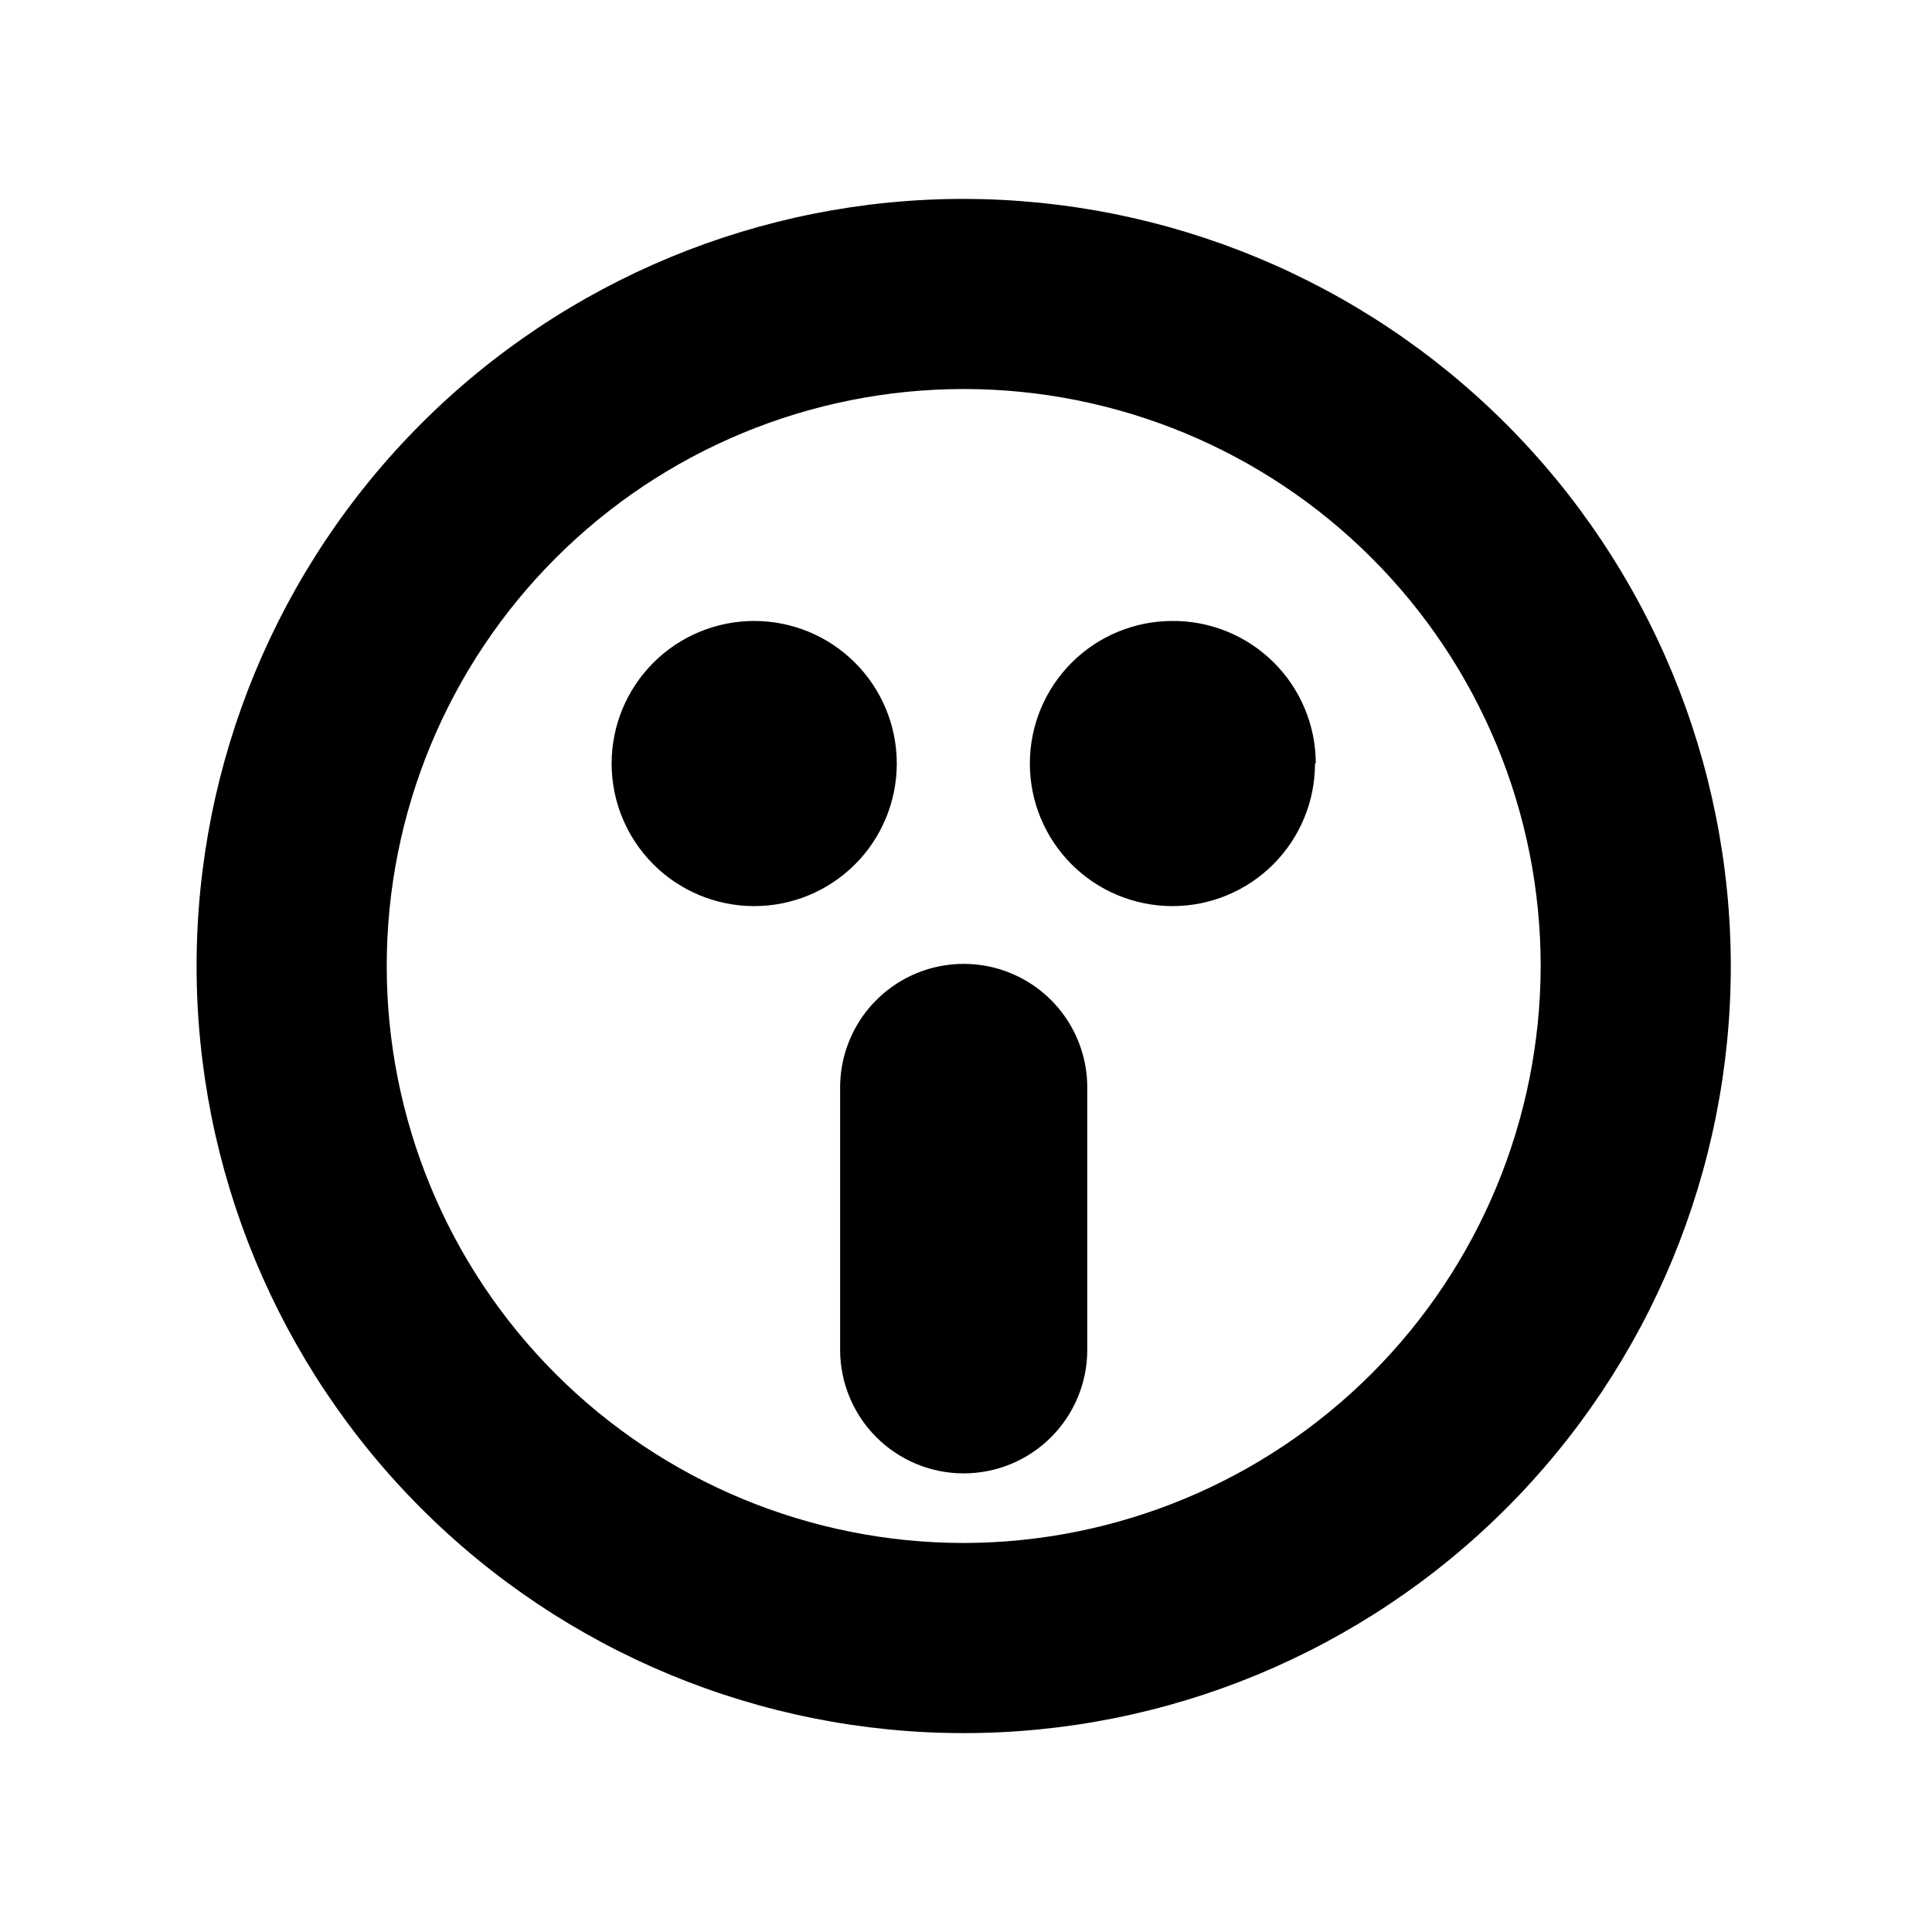 <?xml version="1.0" encoding="UTF-8"?>
<!-- Uploaded to: ICON Repo, www.svgrepo.com, Generator: ICON Repo Mixer Tools -->
<svg fill="#000000" width="800px" height="800px" version="1.1" viewBox="144 144 512 512" xmlns="http://www.w3.org/2000/svg">
 <path d="m399.39 196.71c-53.914 0-105.62 21.418-143.75 59.543-38.125 38.121-59.543 89.828-59.543 143.75 0 53.914 21.418 105.62 59.543 143.75 38.125 38.121 89.832 59.539 143.75 59.539 53.914 0 105.62-21.418 143.75-59.539 38.121-38.125 59.539-89.832 59.539-143.75-0.051-53.898-21.488-105.57-59.598-143.69-38.113-38.113-89.789-59.547-143.69-59.602zm0 356.19v0.004c-40.555 0-79.445-16.109-108.12-44.785-28.676-28.676-44.785-67.57-44.785-108.12 0-40.555 16.109-79.445 44.785-108.12 28.676-28.676 67.566-44.785 108.12-44.785 40.551 0 79.445 16.109 108.12 44.785 28.676 28.676 44.785 67.566 44.785 108.12-0.055 40.535-16.18 79.398-44.844 108.06-28.664 28.66-67.527 44.789-108.06 44.844zm-17.734-206.56v0.004c0 10.02-3.981 19.633-11.066 26.719s-16.699 11.066-26.719 11.066c-10.023 0-19.633-3.981-26.719-11.066s-11.066-16.699-11.066-26.719c0-10.023 3.981-19.633 11.066-26.719s16.695-11.066 26.719-11.066c9.996 0 19.582 3.957 26.664 11.012 7.082 7.055 11.082 16.625 11.121 26.621zm110.84 0-0.004 0.004c0 10.02-3.981 19.633-11.066 26.719-7.086 7.086-16.695 11.066-26.719 11.066-10.02 0-19.633-3.981-26.719-11.066-7.086-7.086-11.066-16.699-11.066-26.719 0-10.023 3.981-19.633 11.066-26.719 7.086-7.086 16.699-11.066 26.719-11.066 10.031-0.055 19.672 3.883 26.797 10.941s11.152 16.66 11.191 26.691zm-93.105 188.12c-8.688 0-17.016-3.449-23.156-9.59-6.141-6.144-9.594-14.473-9.594-23.156v-69.527c0-11.699 6.242-22.512 16.375-28.359 10.133-5.852 22.617-5.852 32.75 0 10.129 5.848 16.371 16.66 16.371 28.359v69.527c0 8.684-3.449 17.012-9.59 23.156-6.141 6.141-14.473 9.59-23.156 9.59z"/>
</svg>